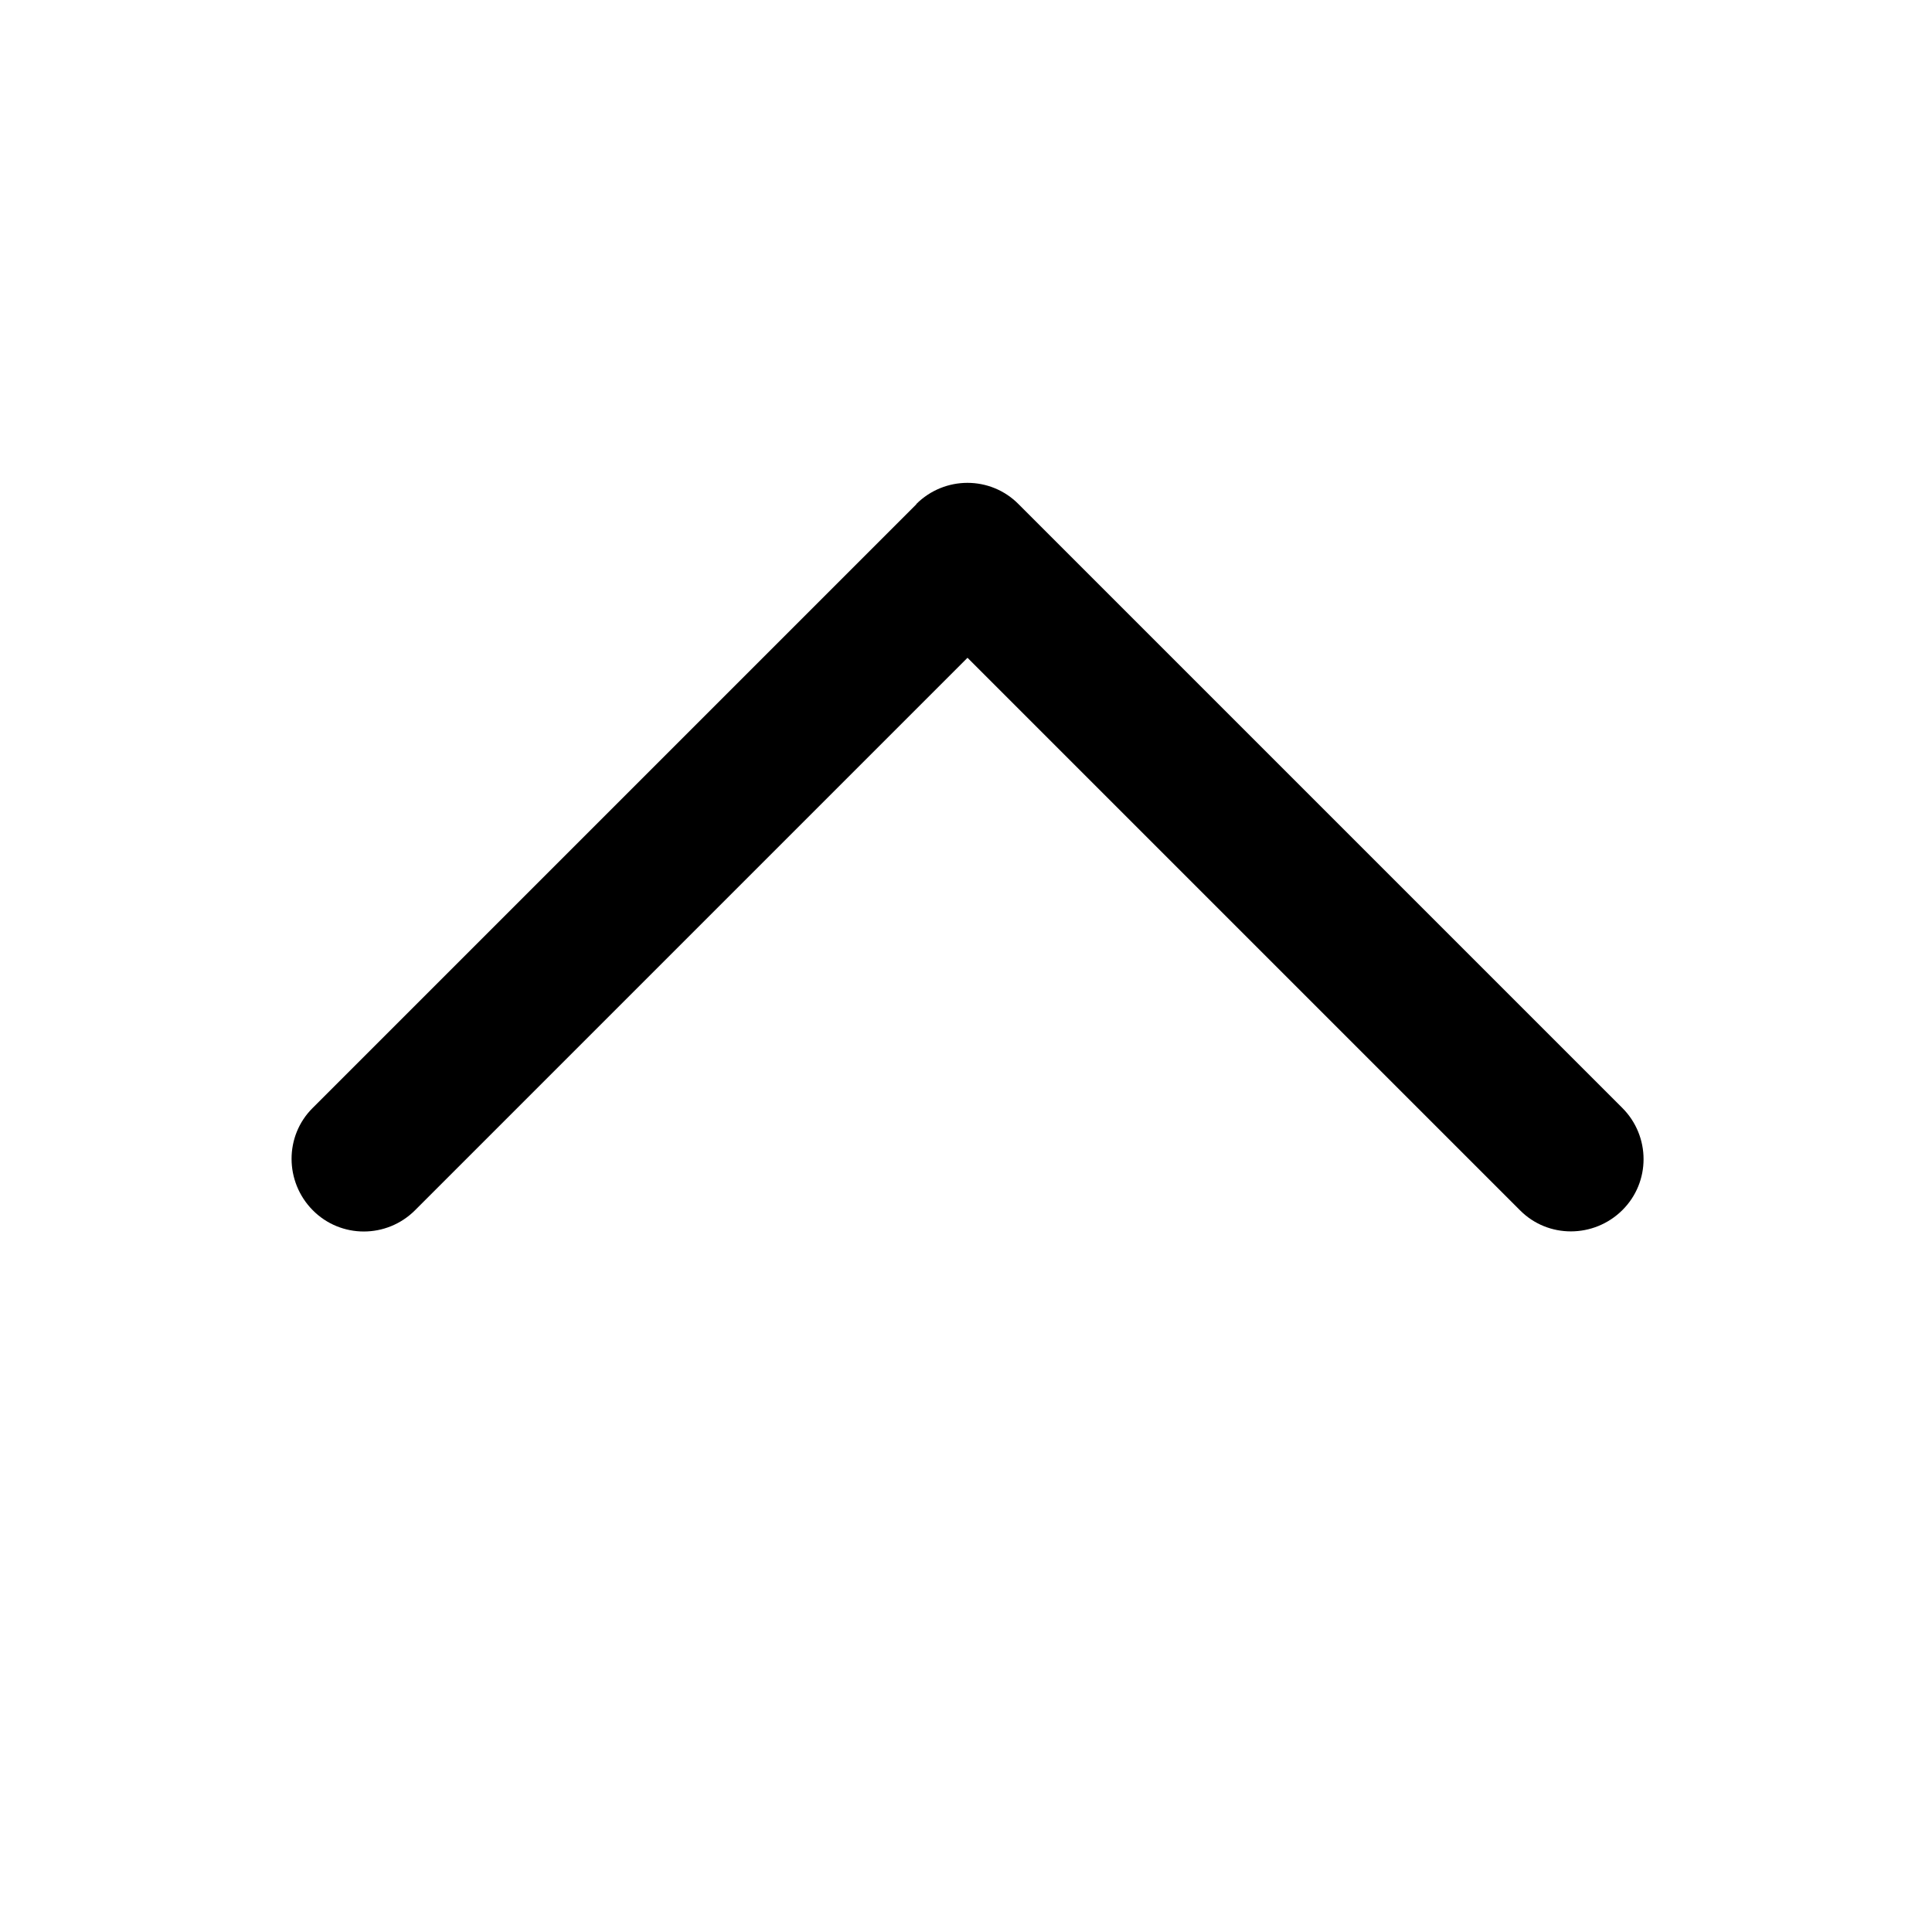<svg xmlns="http://www.w3.org/2000/svg" viewBox="0 0 640 640"><!--! Font Awesome Pro 7.1.0 by @fontawesome - https://fontawesome.com License - https://fontawesome.com/license (Commercial License) Copyright 2025 Fonticons, Inc. --><path opacity=".4" fill="currentColor" d=""/><path fill="currentColor" d="M303.5 167C312.9 157.6 328.1 157.6 337.4 167L537.4 367C546.8 376.4 546.8 391.6 537.4 400.9C528 410.2 512.8 410.3 503.5 400.9L320.5 217.9L137.5 400.9C128.1 410.3 112.9 410.3 103.6 400.9C94.3 391.5 94.2 376.3 103.6 367L303.6 167z"/></svg>
